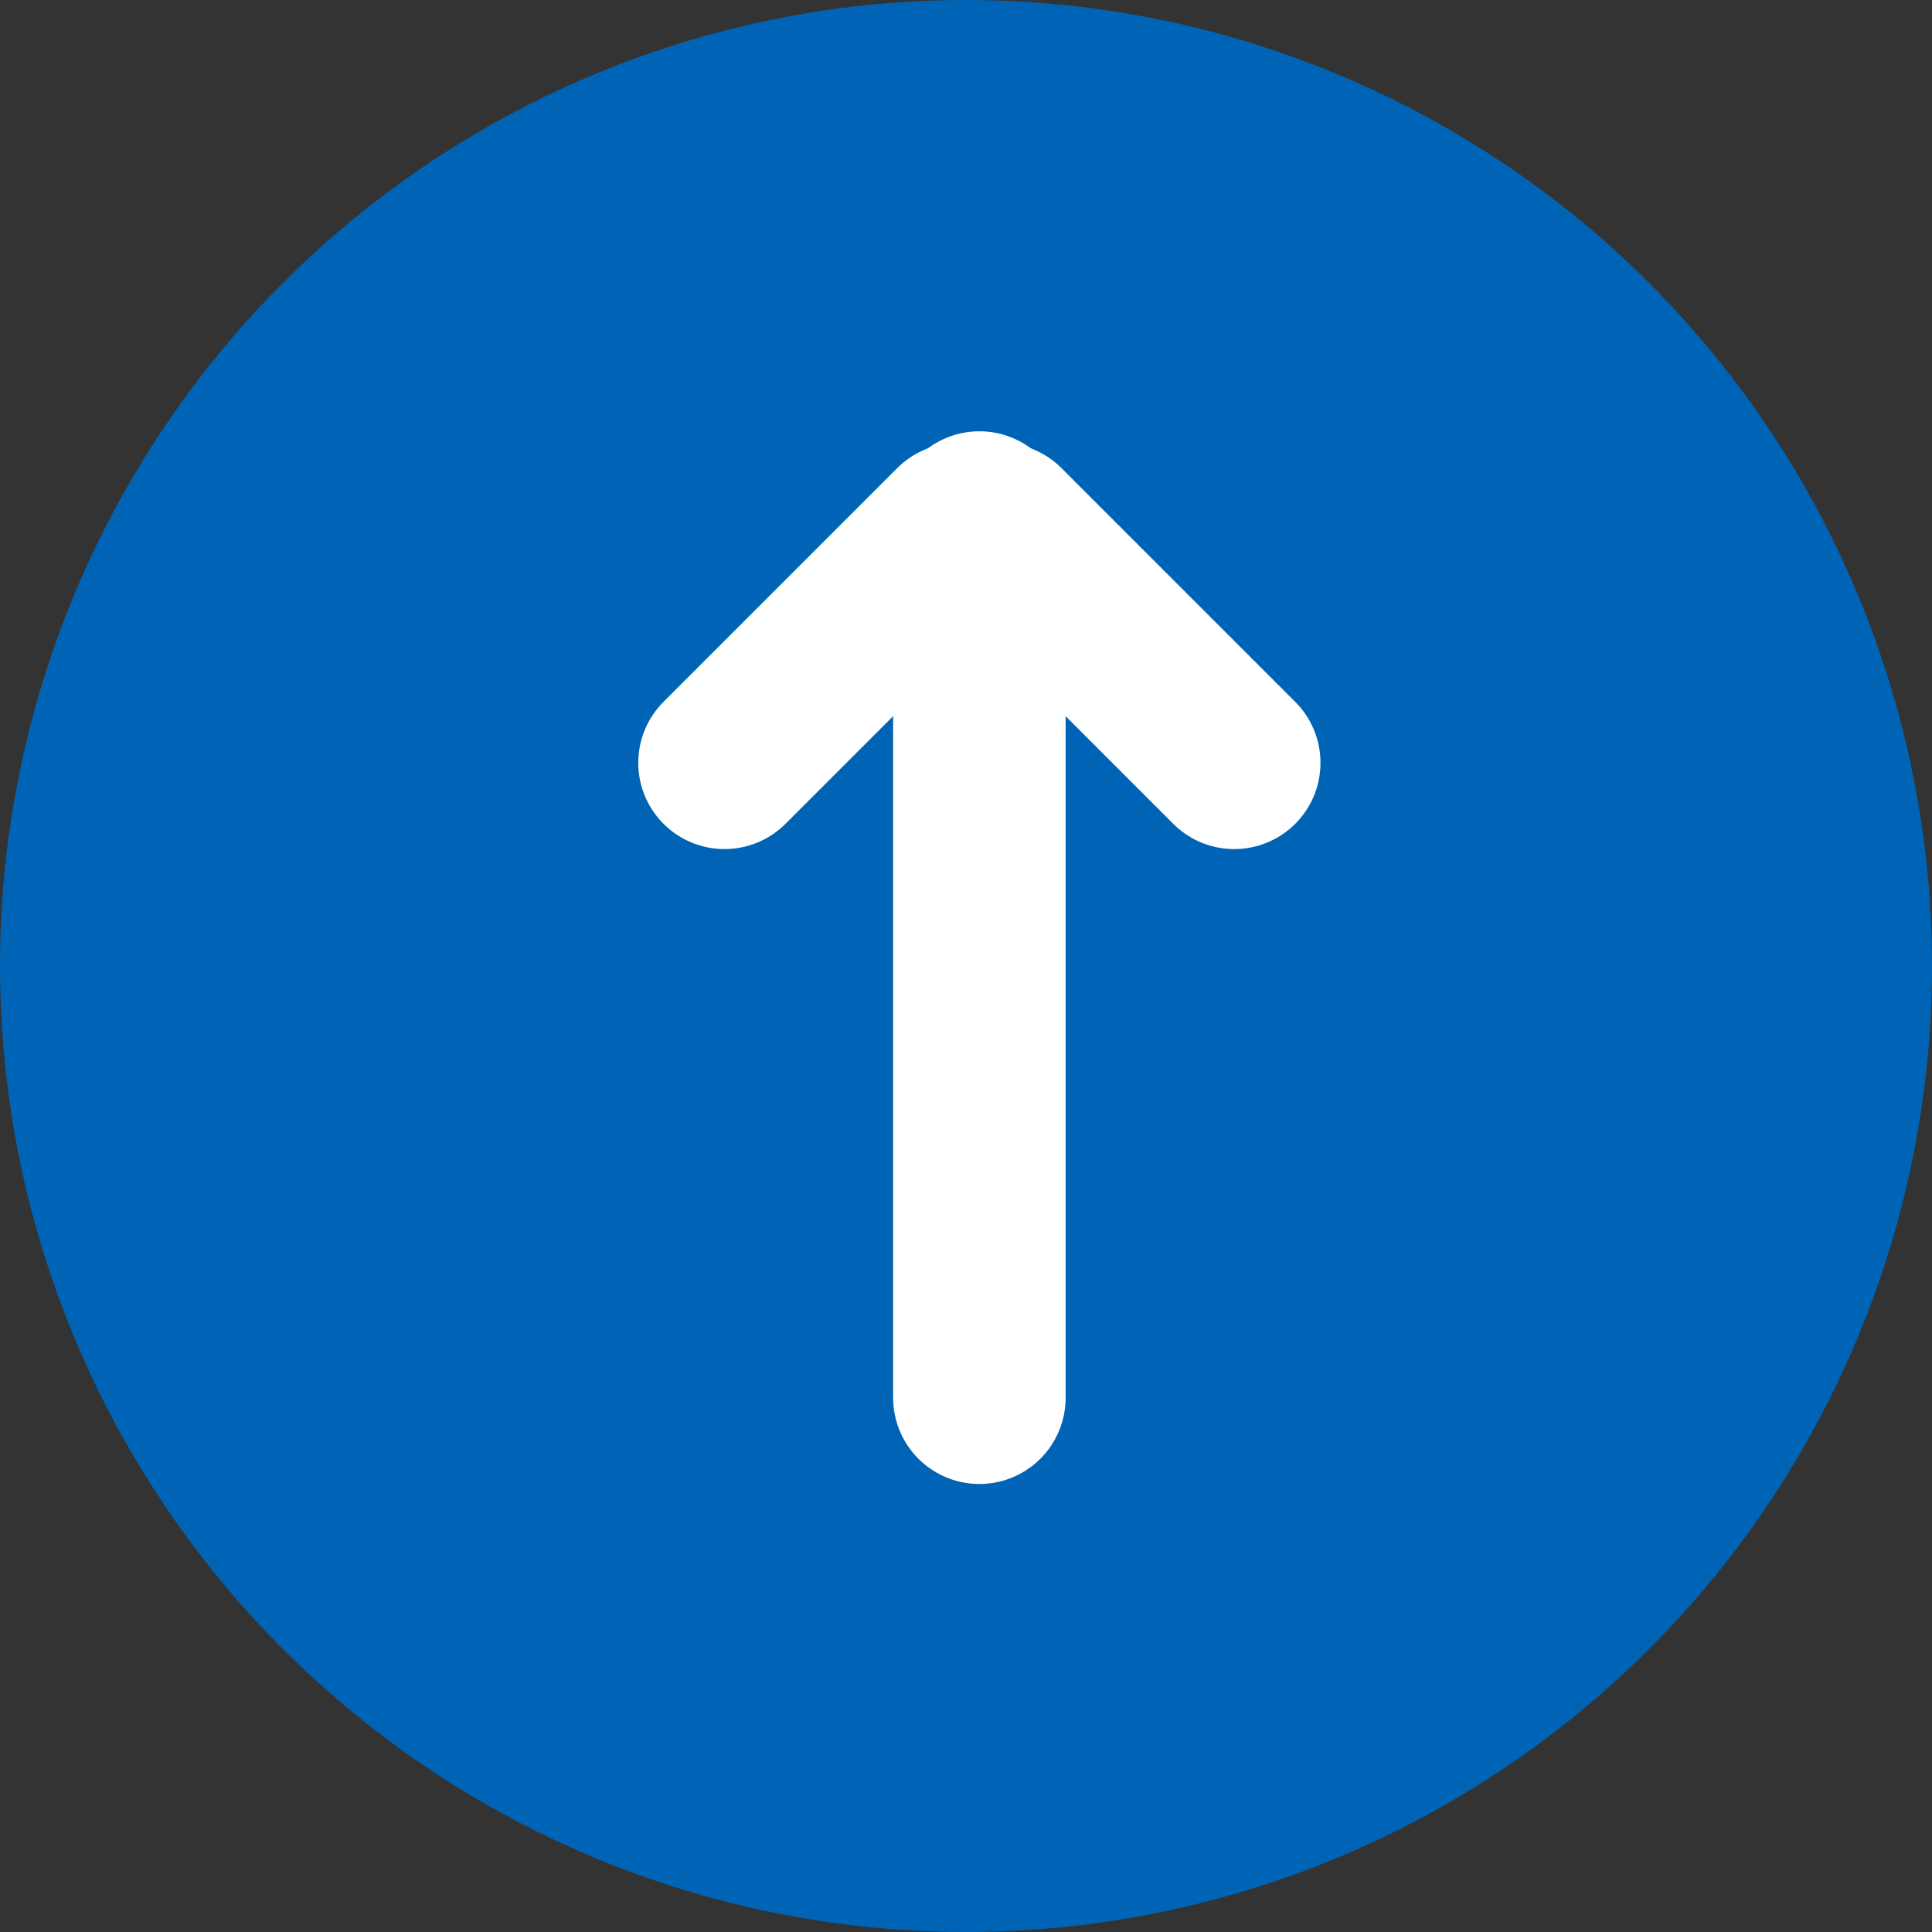 <svg xmlns="http://www.w3.org/2000/svg" width="56" height="56" viewBox="0 0 56 56">
  <rect x="0" y="0" width="56" height="56" fill="#333333" stroke="none"/>
  <g id="Groupe_1601" data-name="Groupe 1601" transform="translate(-1330.195 -727.195)">
    <g id="Groupe_1611" data-name="Groupe 1611">
      <circle id="Ellipse_6" data-name="Ellipse 6" cx="28" cy="28" r="28" transform="translate(1330.195 727.195)" fill="#0064b6"/>
      <g id="Groupe_1610" data-name="Groupe 1610" transform="translate(-2514.877 -72.372)">
        <line id="Ligne_3" data-name="Ligne 3" y2="25.513" transform="translate(3873.46 840.081) rotate(180)" fill="none" stroke="#fff" stroke-linecap="round" stroke-width="5"/>
        <line id="Ligne_6" data-name="Ligne 6" y1="9.581" transform="translate(3872.847 814.903) rotate(45)" fill="none" stroke="#fff" stroke-linecap="round" stroke-width="5"/>
        <line id="Ligne_7" data-name="Ligne 7" y2="9.581" transform="translate(3880.847 821.678) rotate(135)" fill="none" stroke="#fff" stroke-linecap="round" stroke-width="5"/>
      </g>
    </g>
  </g>
</svg>
